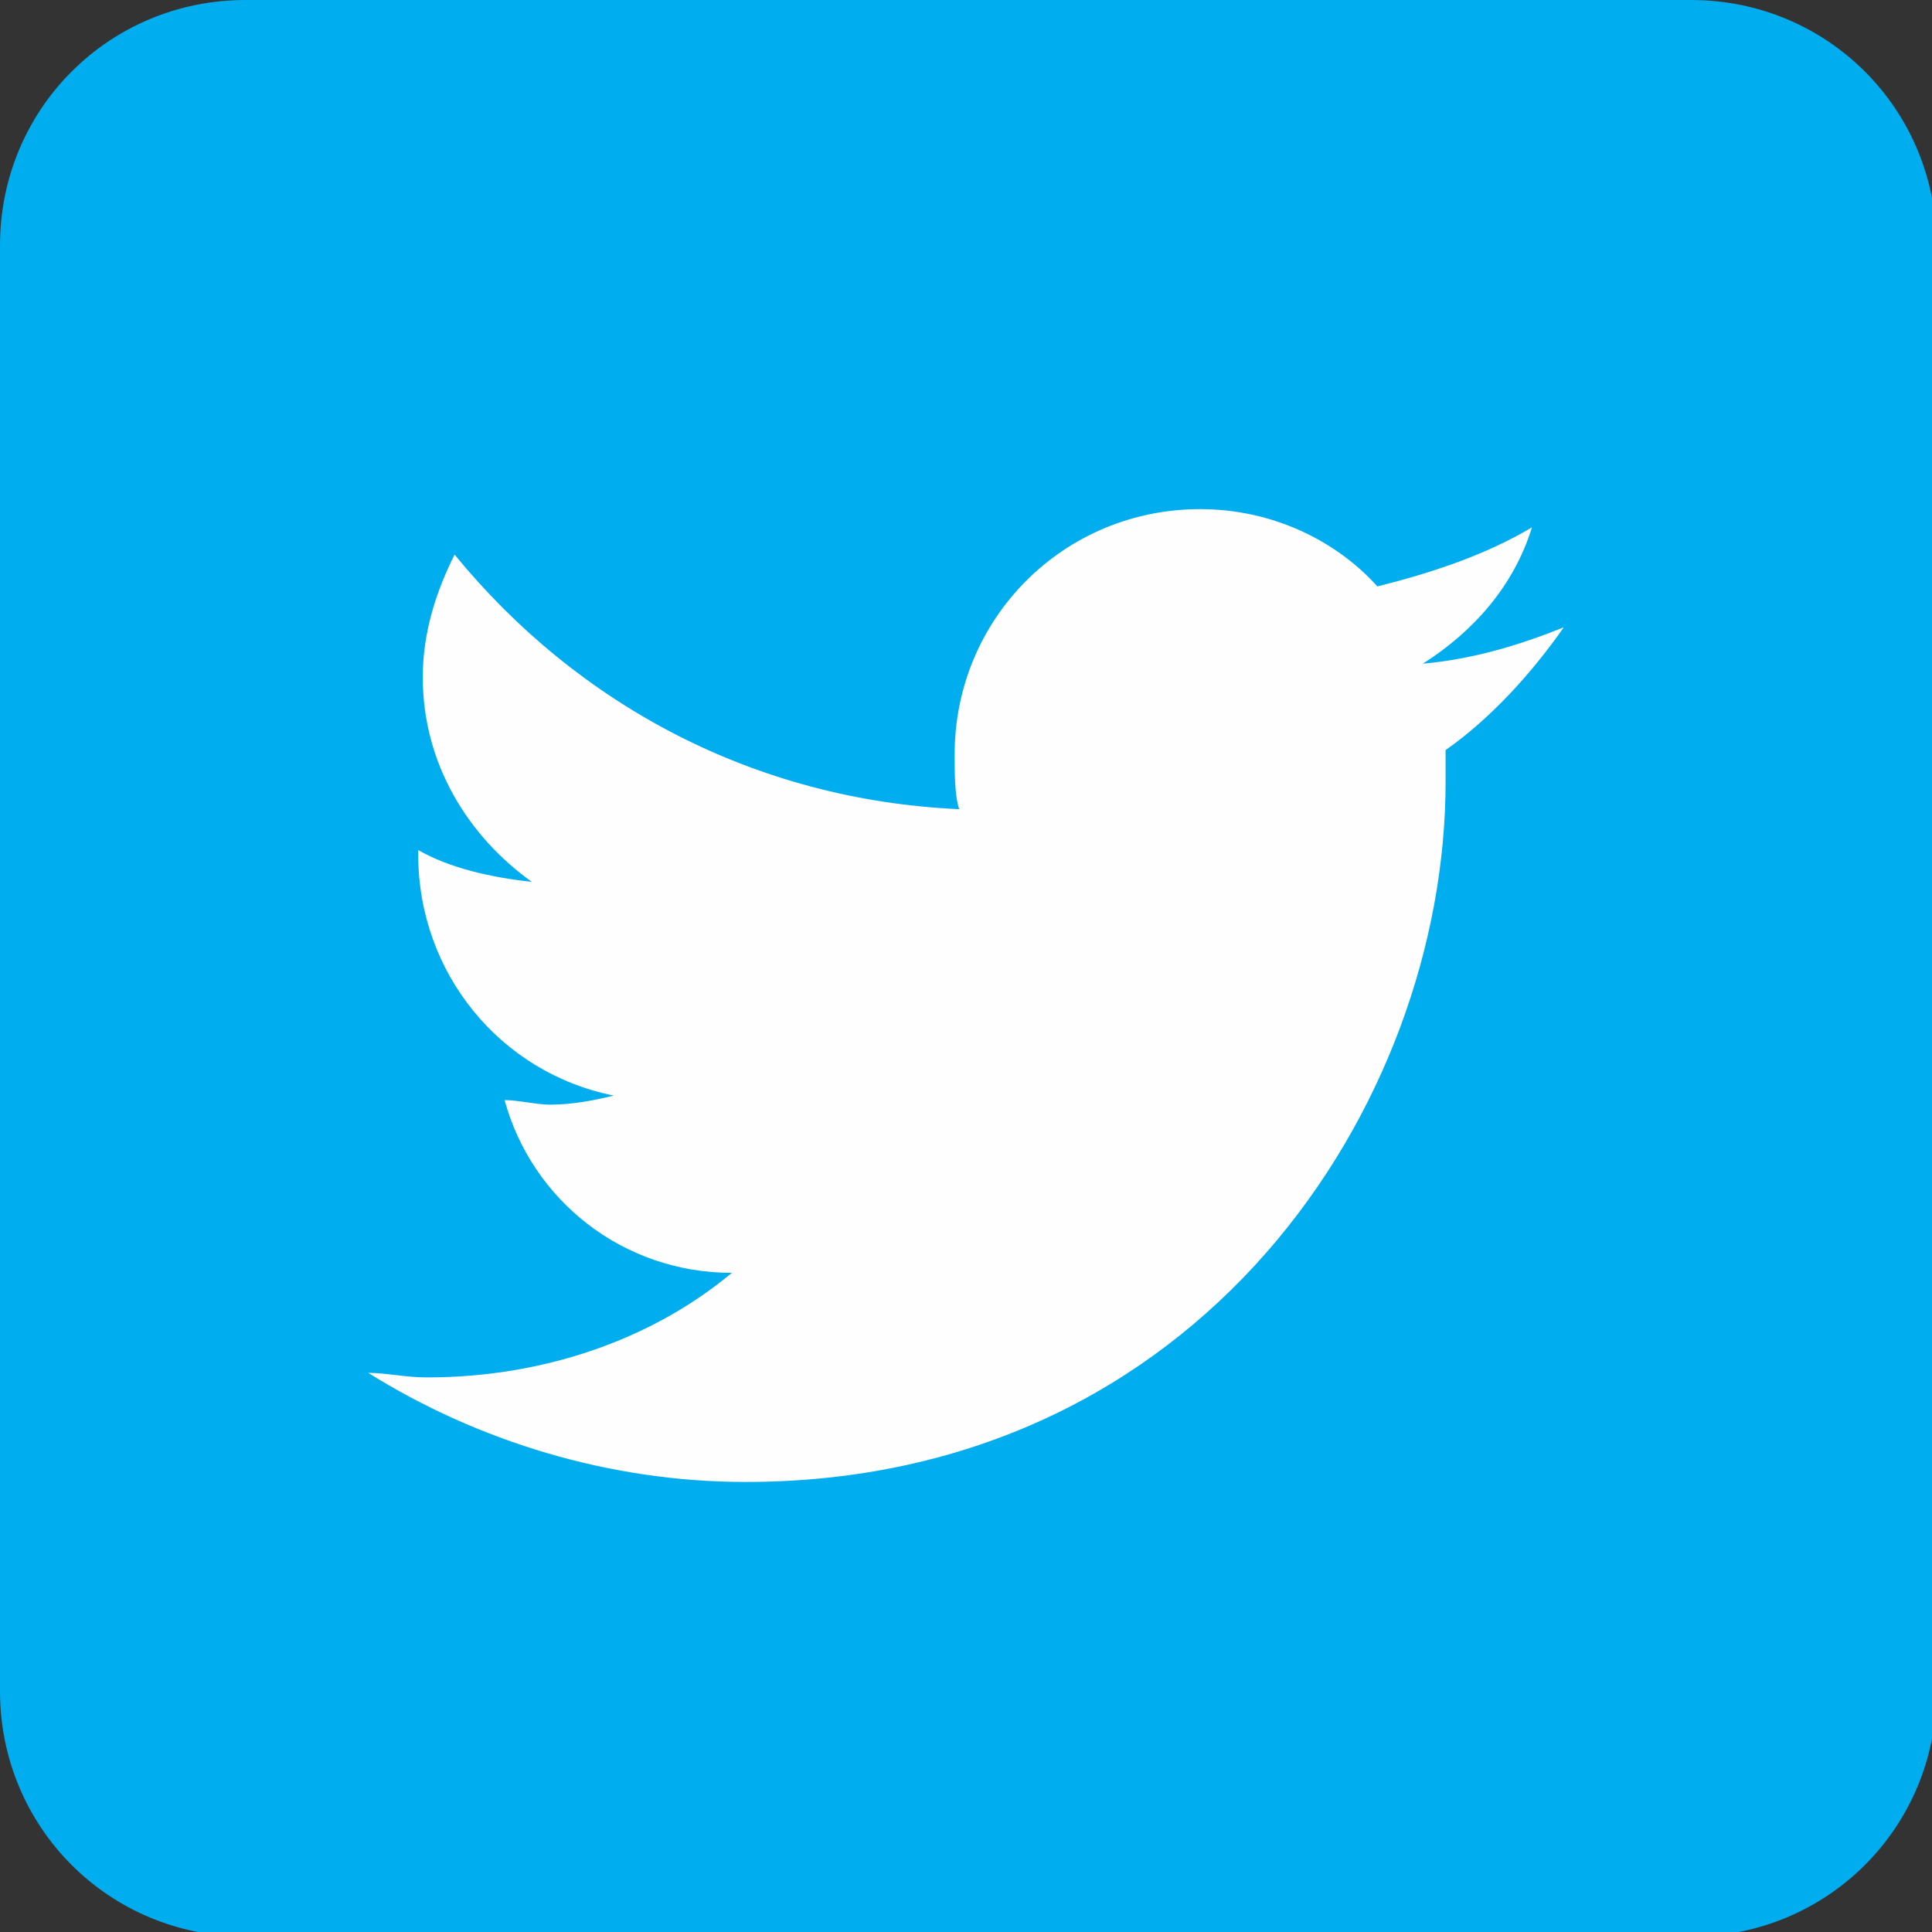 <?xml version="1.0" encoding="utf-8"?>
<!-- Generator: Adobe Illustrator 22.1.0, SVG Export Plug-In . SVG Version: 6.00 Build 0)  -->
<svg version="1.1" id="Layer_1" xmlns="http://www.w3.org/2000/svg" xmlns:xlink="http://www.w3.org/1999/xlink" x="0px" y="0px"
	 viewBox="0 0 42.5 42.5" style="enable-background:new 0 0 42.5 42.5;" xml:space="preserve">
<rect x="0" y="0" width="42.5" height="42.5" fill="#333333" stroke="none"/>
<style type="text/css">
	.st0{fill:#00A84F;}
	.st1{fill:#FFFFFF;}
	.st2{fill:#00549E;}
	.st3{fill:#FEFEFE;}
	.st4{fill:#287494;}
	.st5{fill:#00ADEE;}
	.st6{fill:#CA4722;}
</style>
<g>
	<path class="st5" d="M0,5.4v31.8c0,3,2.4,5.4,5.4,5.4h31.8c3,0,5.4-2.4,5.4-5.4V5.4c0-3-2.4-5.4-5.4-5.4H5.4C2.4,0,0,2.4,0,5.4z"/>
	<path class="st3" d="M31.8,16.5c0,0.2,0,0.5,0,0.7c0,7.1-5.4,15.4-15.4,15.4c-3,0-5.9-0.9-8.3-2.4c0.4,0,0.8,0.1,1.3,0.1
		c2.5,0,4.9-0.8,6.7-2.3c-2.4,0-4.4-1.6-5-3.8c0.3,0,0.7,0.1,1,0.1c0.5,0,1-0.1,1.4-0.2c-2.5-0.5-4.3-2.7-4.3-5.3c0,0,0,0,0-0.1
		c0.7,0.4,1.6,0.6,2.5,0.7c-1.4-1-2.4-2.6-2.4-4.5c0-1,0.3-1.9,0.7-2.7c2.7,3.3,6.6,5.4,11.1,5.6C21,17.5,21,17,21,16.6
		c0-3,2.4-5.4,5.4-5.4c1.6,0,3,0.7,3.9,1.7c1.2-0.3,2.4-0.7,3.4-1.3c-0.4,1.3-1.3,2.3-2.4,3c1.1-0.1,2.1-0.4,3.1-0.8
		C33.7,14.8,32.8,15.8,31.8,16.5z"/>
</g>
</svg>
